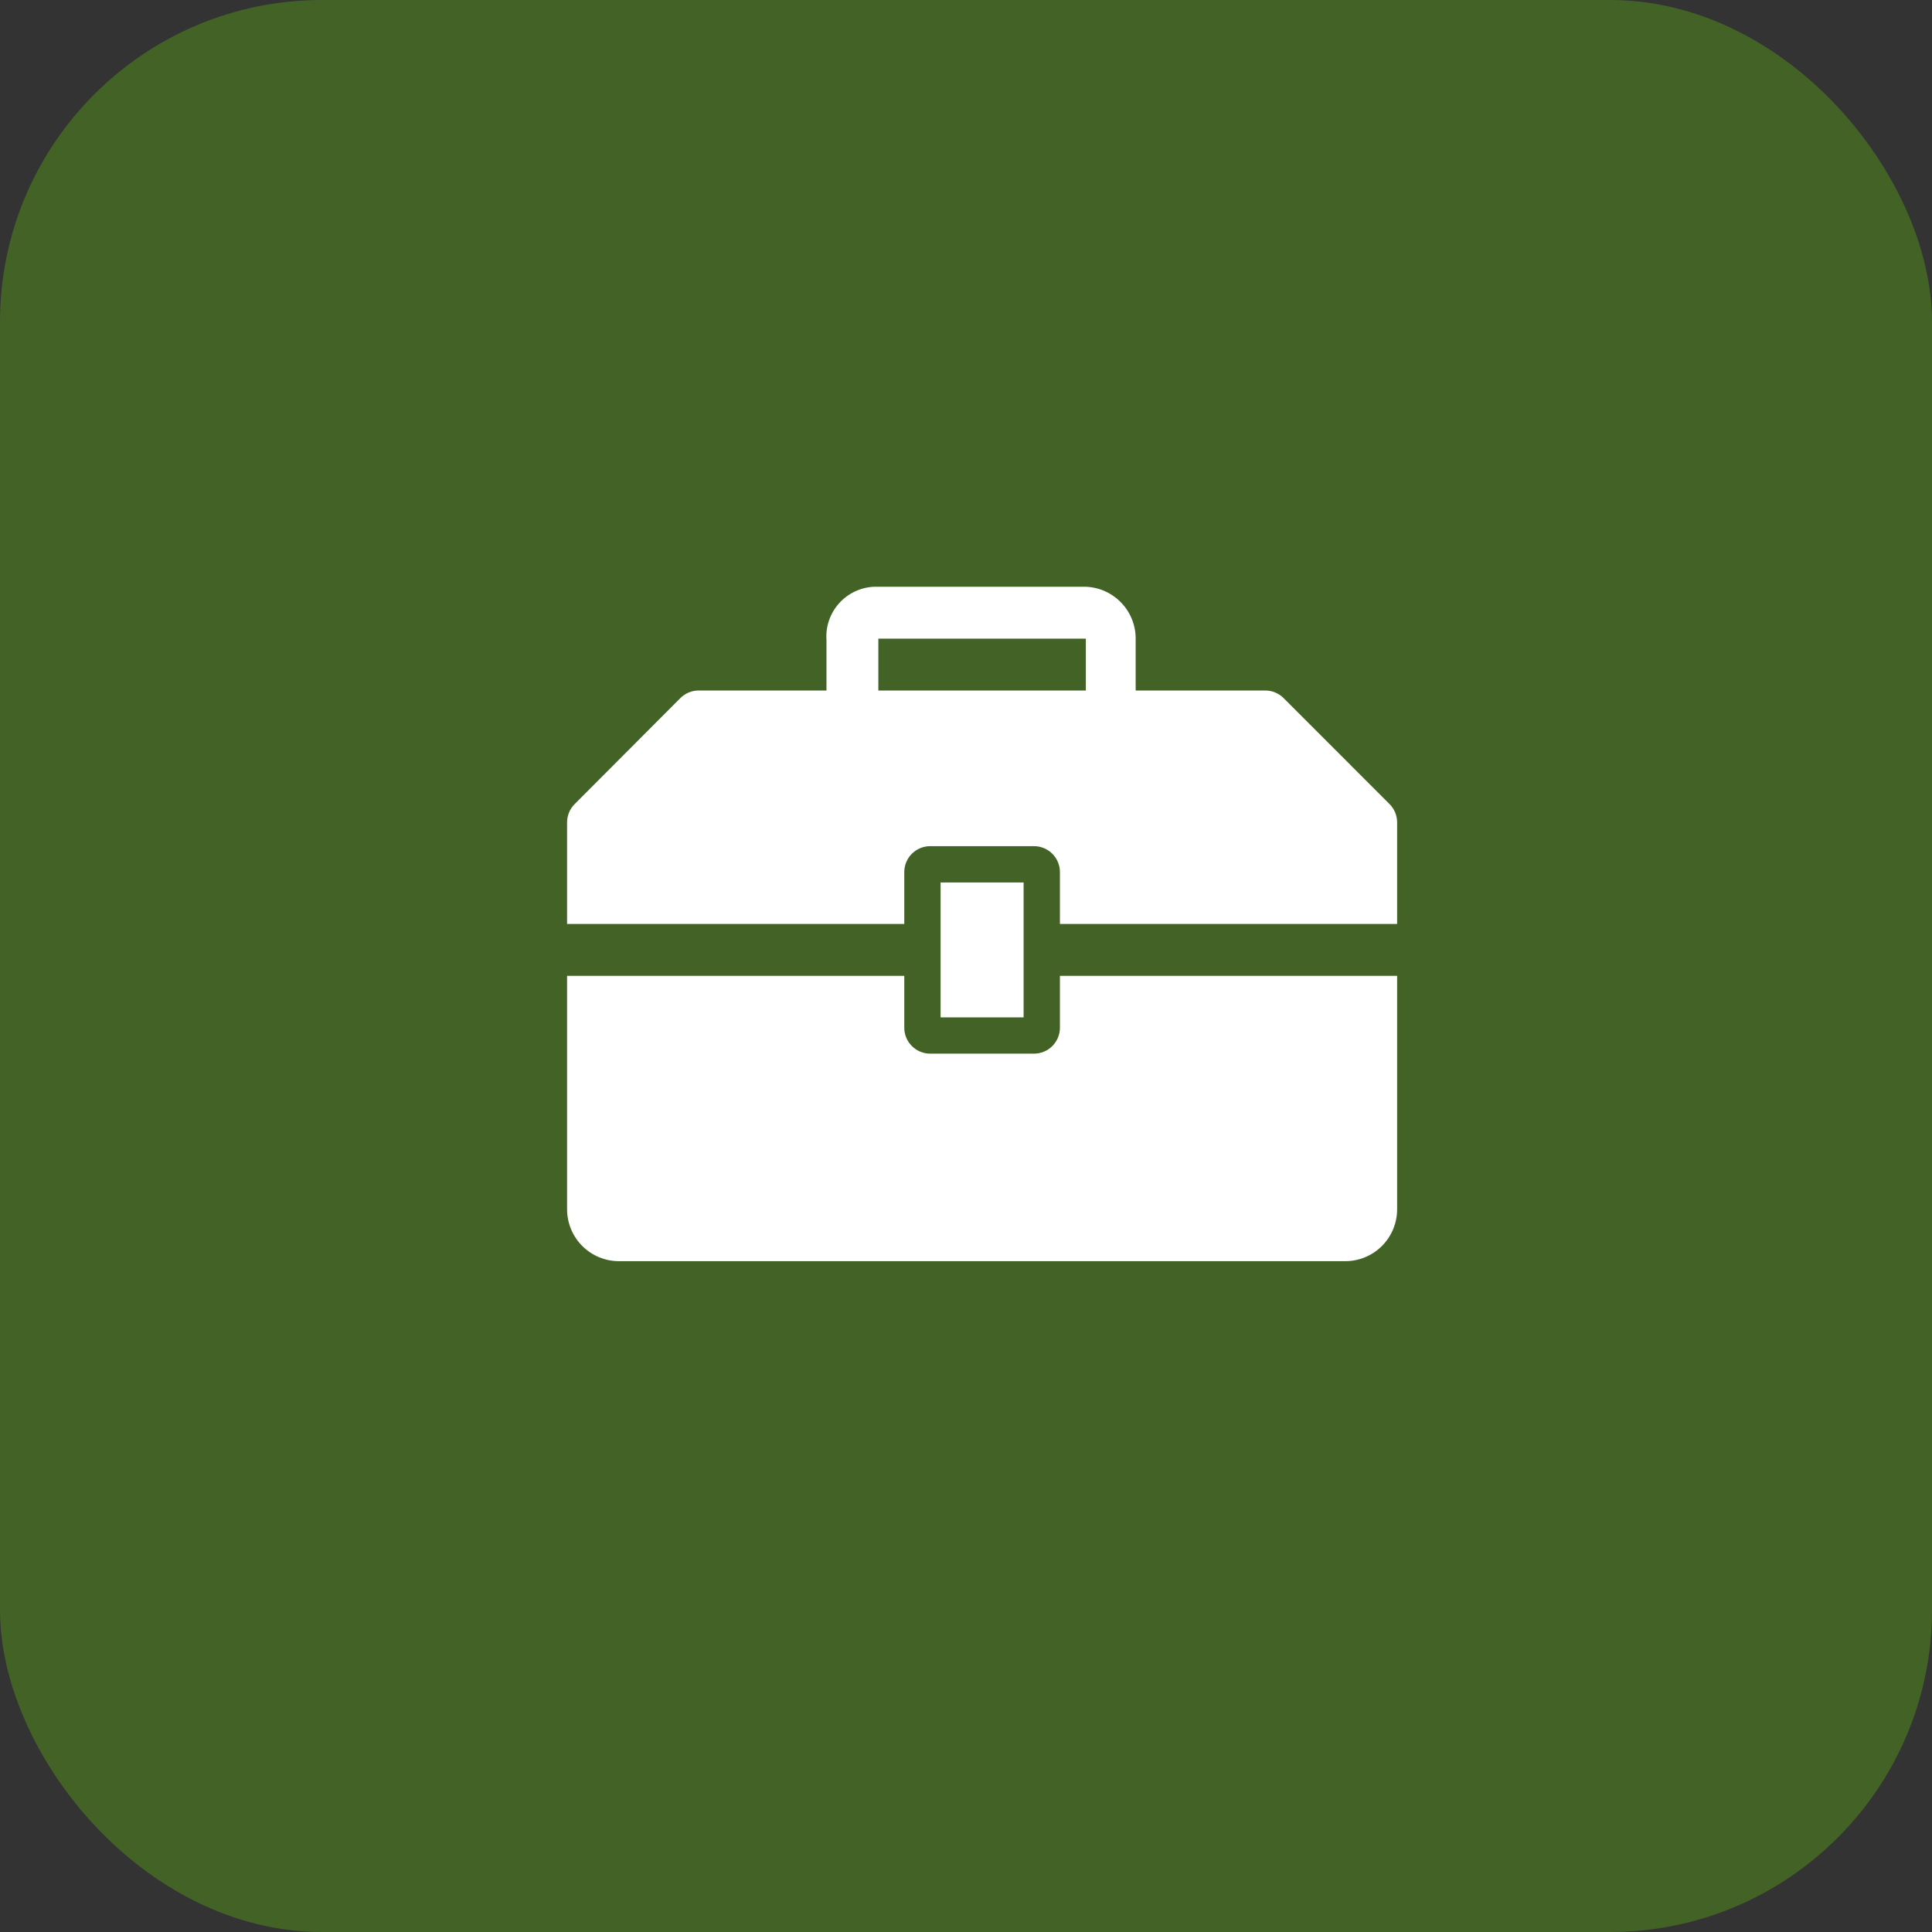 <svg width="60" height="60" viewBox="0 0 60 60" fill="none" xmlns="http://www.w3.org/2000/svg">
<rect x="0" y="0" width="60" height="60" fill="#333333" stroke="none"/>
<rect width="60" height="60" rx="10" fill="#426325"/>
<g clip-path="url(#clip0_282_722)">
<path d="M29.211 27.406H31.789V31.595H29.211V27.406Z" fill="white"/>
<path d="M32.917 31.917C32.917 32.13 32.832 32.335 32.681 32.486C32.53 32.638 32.325 32.722 32.111 32.722H28.889C28.675 32.722 28.47 32.638 28.319 32.486C28.168 32.335 28.083 32.13 28.083 31.917V30.306H17.611V37.556C17.611 37.983 17.781 38.393 18.083 38.695C18.385 38.997 18.795 39.167 19.222 39.167H41.778C42.205 39.167 42.615 38.997 42.917 38.695C43.219 38.393 43.389 37.983 43.389 37.556V30.306H32.917V31.917Z" fill="white"/>
<path d="M43.155 24.973L39.861 21.678C39.711 21.529 39.508 21.445 39.297 21.444H35.269V19.874C35.28 19.45 35.124 19.04 34.834 18.731C34.545 18.422 34.145 18.239 33.722 18.222H27.149C26.942 18.23 26.739 18.28 26.552 18.368C26.365 18.456 26.197 18.581 26.059 18.735C25.921 18.889 25.815 19.069 25.747 19.264C25.68 19.46 25.652 19.667 25.667 19.874V21.444H21.703C21.597 21.444 21.492 21.464 21.394 21.504C21.296 21.544 21.207 21.603 21.131 21.678L17.845 24.973C17.77 25.048 17.711 25.137 17.671 25.235C17.631 25.334 17.61 25.439 17.611 25.545V28.694H28.083V27.083C28.083 26.87 28.168 26.665 28.319 26.514C28.47 26.363 28.675 26.278 28.889 26.278H32.111C32.325 26.278 32.53 26.363 32.681 26.514C32.832 26.665 32.917 26.87 32.917 27.083V28.694H43.389V25.537C43.388 25.325 43.304 25.123 43.155 24.973ZM33.722 21.444H27.278V19.833H33.722V21.444Z" fill="white"/>
</g>
<defs>
<clipPath id="clip0_282_722">
<rect width="29" height="29" fill="white" transform="translate(16 15)"/>
</clipPath>
</defs>
</svg>
